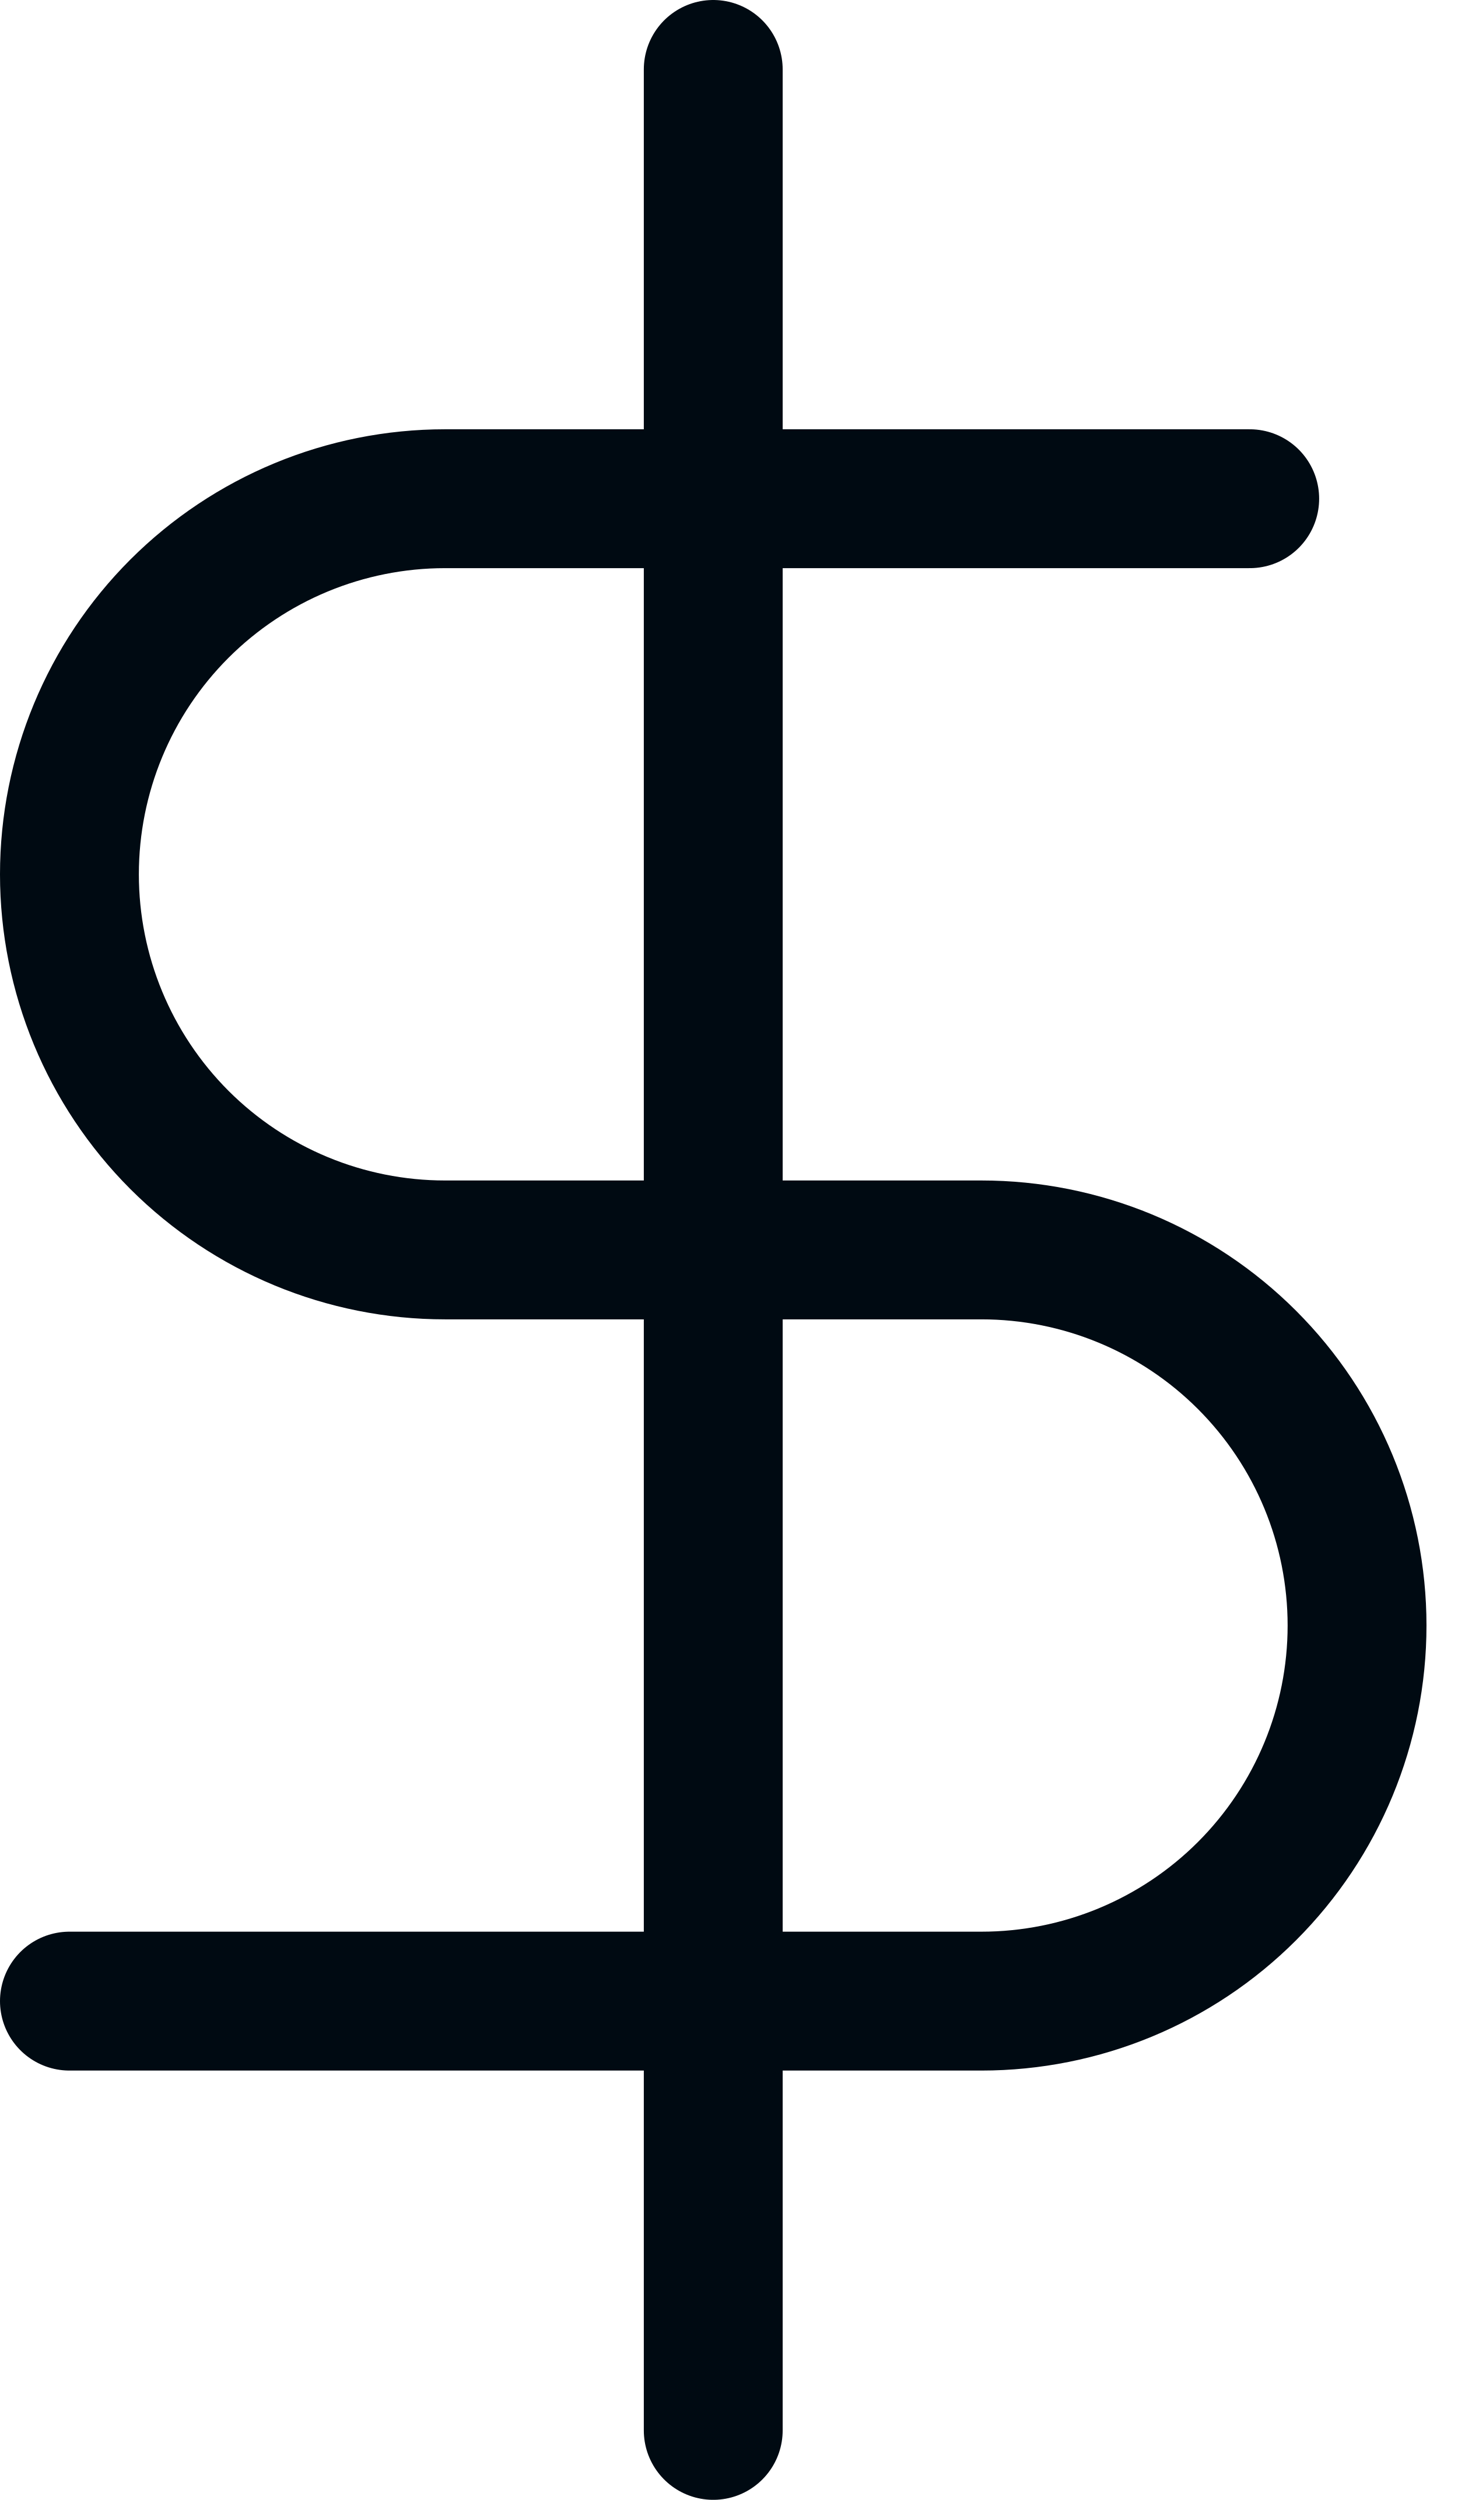 <svg xmlns="http://www.w3.org/2000/svg" width="21" height="36" viewBox="0 0 21 36" fill="none"><path d="M10.273 1V35" stroke="#000A12" stroke-width="2" stroke-linecap="round" stroke-linejoin="round"></path><path d="M18 7.182H6.409C4.975 7.182 3.599 7.752 2.584 8.766C1.57 9.78 1 11.156 1 12.591C1 14.025 1.57 15.401 2.584 16.416C3.599 17.43 4.975 18 6.409 18H14.136C15.571 18 16.947 18.57 17.961 19.584C18.976 20.599 19.546 21.974 19.546 23.409C19.546 24.843 18.976 26.219 17.961 27.234C16.947 28.248 15.571 28.818 14.136 28.818H1" stroke="#000A12" stroke-width="2" stroke-linecap="round" stroke-linejoin="round"></path></svg>